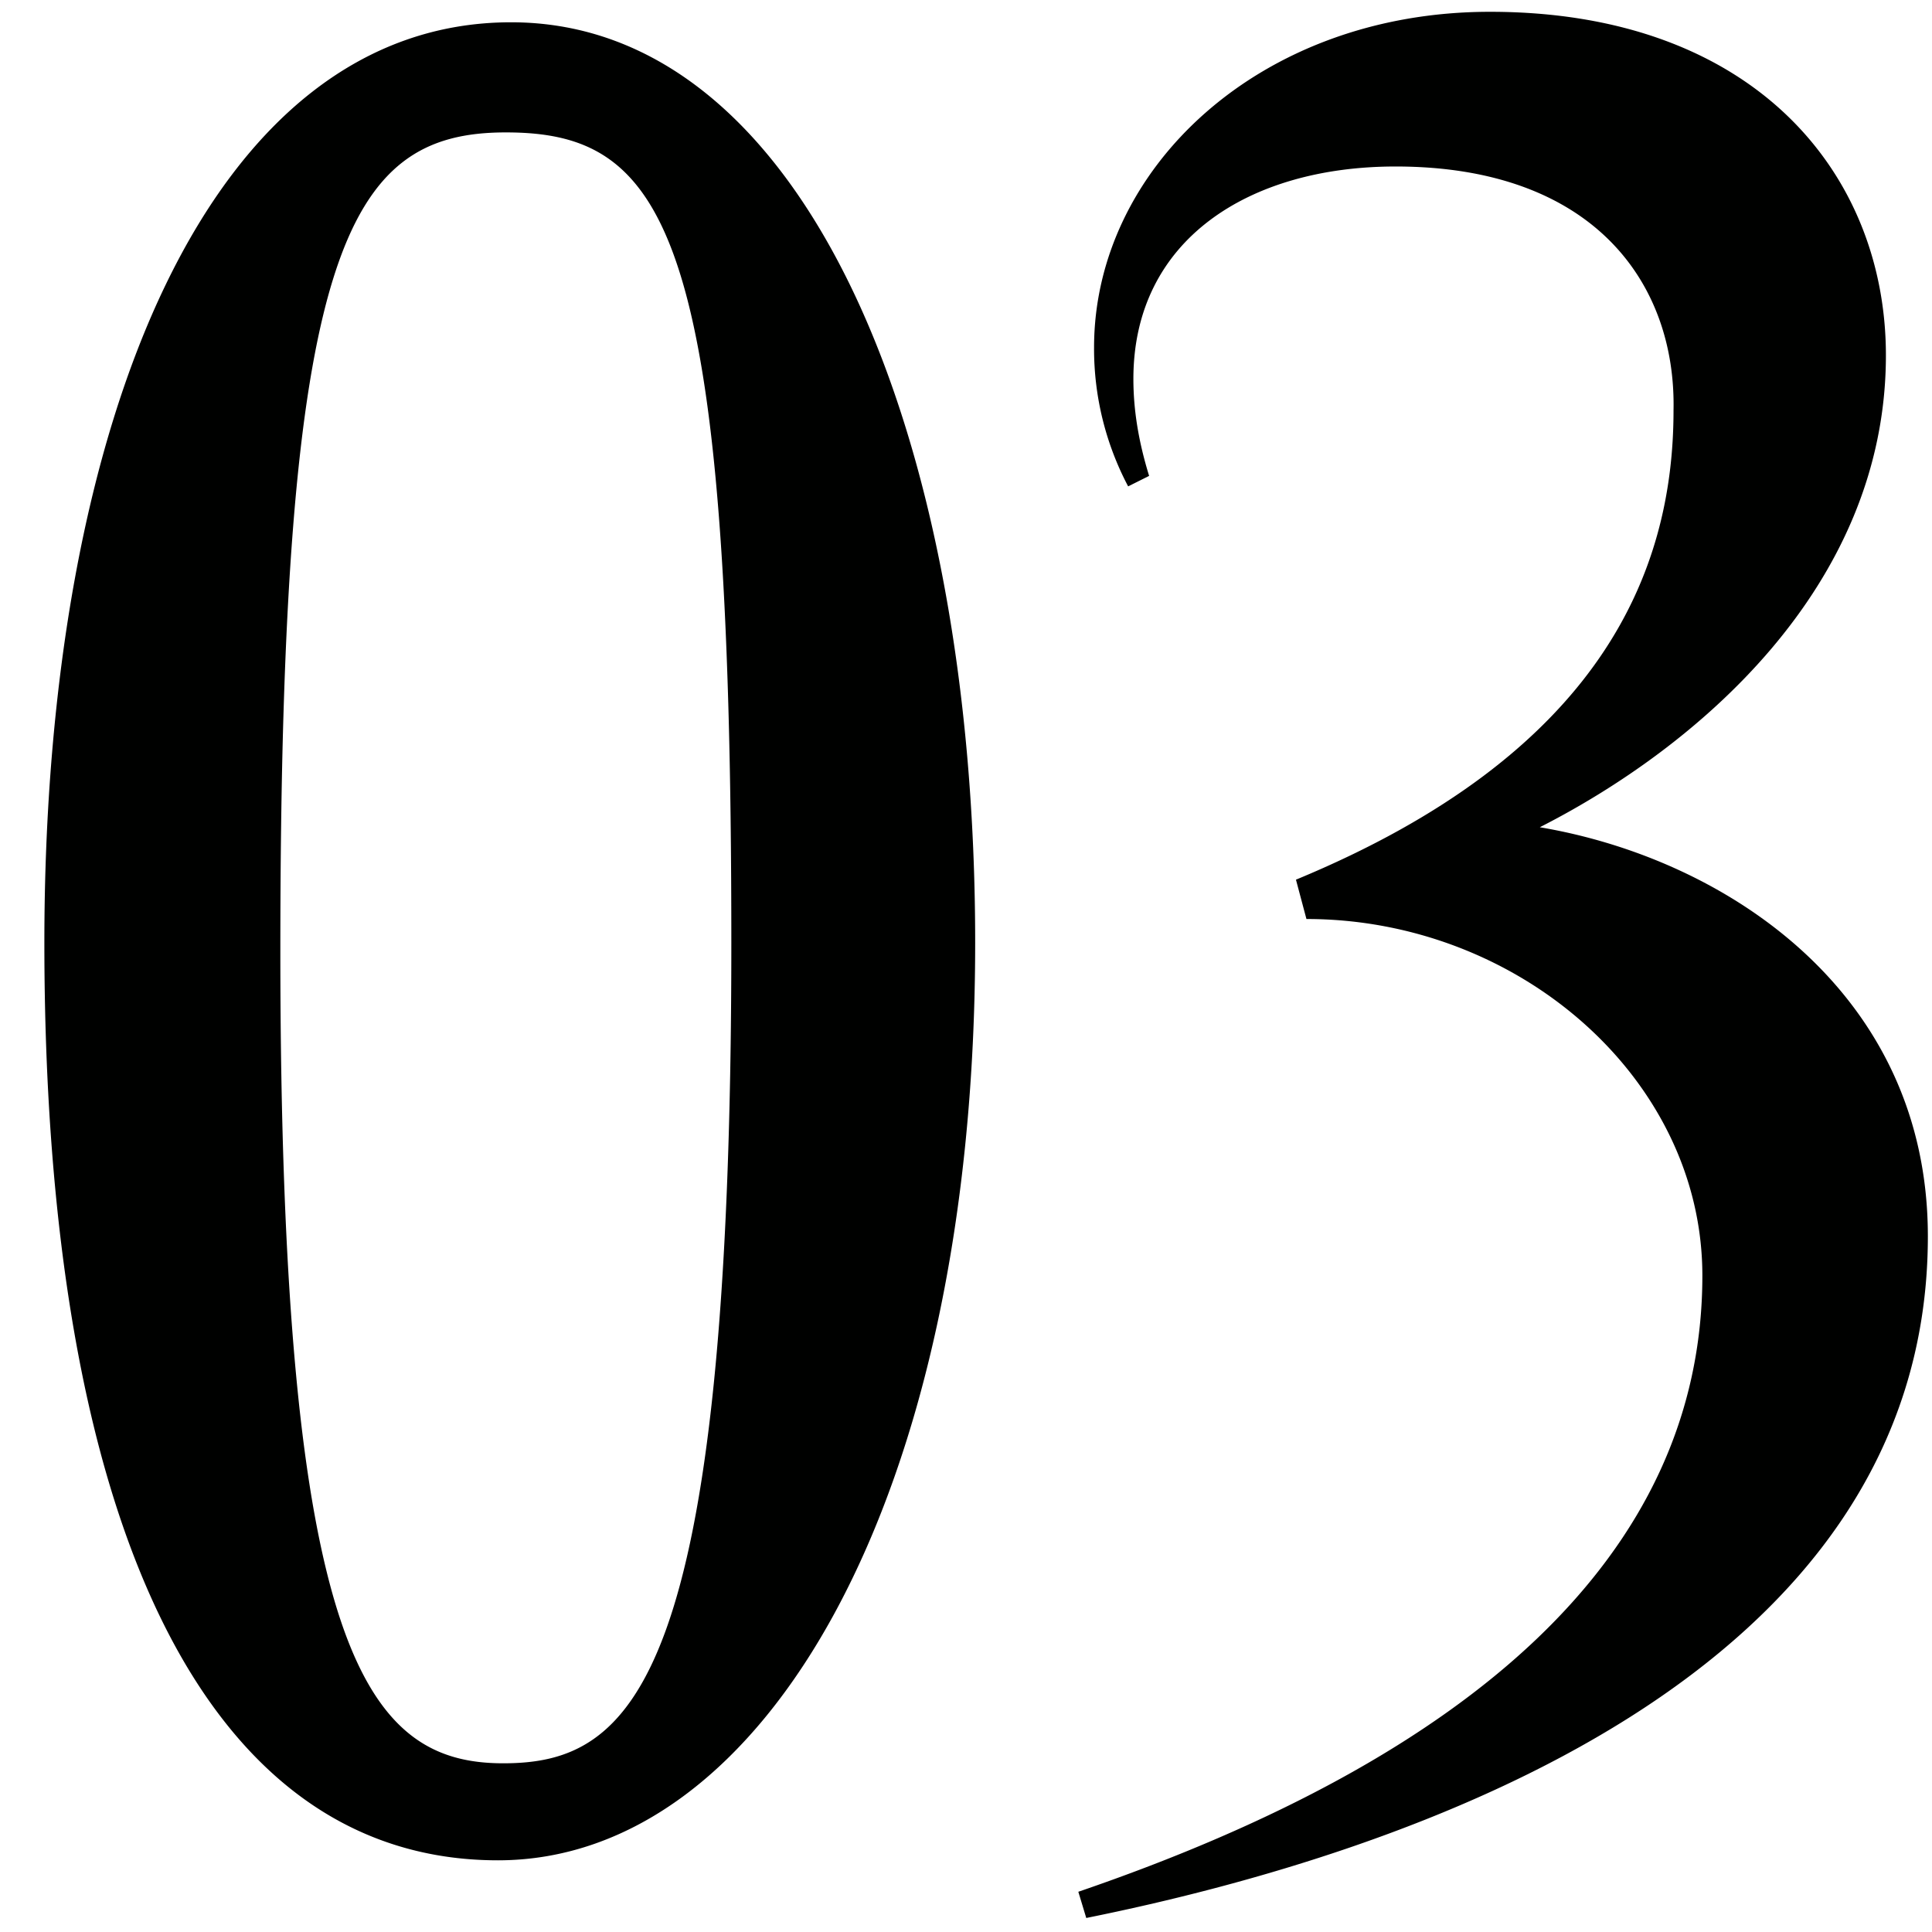 <svg width="28" height="28" viewBox="0 0 28 28" fill="none" xmlns="http://www.w3.org/2000/svg"><path d="M.643 13.661C.643 6.023 3.075.323 7.407.323c4.256 0 6.726 5.966 6.726 13.338 0 8.018-3.04 13.3-6.916 13.3-4.256 0-6.574-4.902-6.574-13.3zm3.42.114c0 10.184 1.254 11.78 3.23 11.78 1.862 0 3.306-1.14 3.306-11.894 0-10.26-.912-11.742-3.268-11.742-2.318 0-3.268 1.71-3.268 11.856zm11.68 14.022l-.115-.38c5.662-1.938 9.044-4.864 9.044-8.93 0-2.85-2.66-5.168-5.738-5.168l-.152-.57c4.408-1.824 5.472-4.446 5.472-6.802.038-1.824-1.14-3.534-4.028-3.534-2.128 0-3.8 1.064-3.8 3.078 0 .456.076.912.228 1.406l-.304.152a4.264 4.264 0 01-.494-2.014c0-2.584 2.394-4.864 5.738-4.864 3.838 0 5.738 2.356 5.738 4.978 0 3.382-2.774 5.7-5.016 6.84 2.698.456 5.624 2.394 5.624 5.928 0 6.384-7.486 8.93-12.198 9.88z" fill="#000100"/></svg>